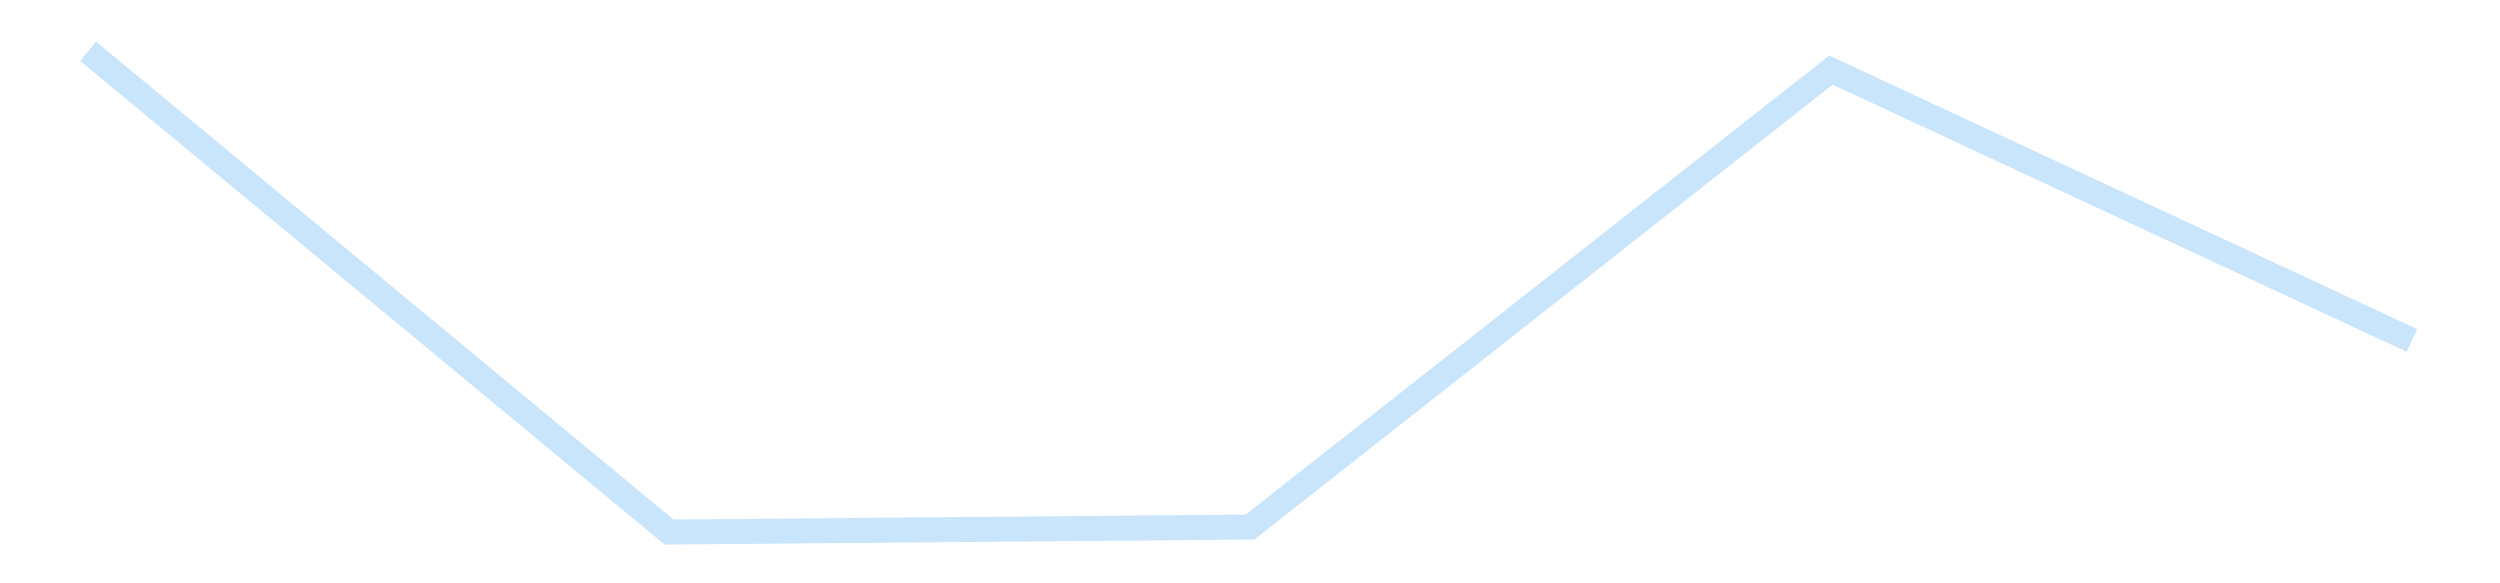 <?xml version='1.0' encoding='utf-8'?>
<svg xmlns="http://www.w3.org/2000/svg" xmlns:xlink="http://www.w3.org/1999/xlink" id="chart-54888c4e-6424-468d-ae86-663a521c3712" class="pygal-chart pygal-sparkline" viewBox="0 0 300 70" width="300" height="70"><!--Generated with pygal 3.0.4 (lxml) ©Kozea 2012-2016 on 2025-11-03--><!--http://pygal.org--><!--http://github.com/Kozea/pygal--><defs><style type="text/css">#chart-54888c4e-6424-468d-ae86-663a521c3712{-webkit-user-select:none;-webkit-font-smoothing:antialiased;font-family:Consolas,"Liberation Mono",Menlo,Courier,monospace}#chart-54888c4e-6424-468d-ae86-663a521c3712 .title{font-family:Consolas,"Liberation Mono",Menlo,Courier,monospace;font-size:16px}#chart-54888c4e-6424-468d-ae86-663a521c3712 .legends .legend text{font-family:Consolas,"Liberation Mono",Menlo,Courier,monospace;font-size:14px}#chart-54888c4e-6424-468d-ae86-663a521c3712 .axis text{font-family:Consolas,"Liberation Mono",Menlo,Courier,monospace;font-size:10px}#chart-54888c4e-6424-468d-ae86-663a521c3712 .axis text.major{font-family:Consolas,"Liberation Mono",Menlo,Courier,monospace;font-size:10px}#chart-54888c4e-6424-468d-ae86-663a521c3712 .text-overlay text.value{font-family:Consolas,"Liberation Mono",Menlo,Courier,monospace;font-size:16px}#chart-54888c4e-6424-468d-ae86-663a521c3712 .text-overlay text.label{font-family:Consolas,"Liberation Mono",Menlo,Courier,monospace;font-size:10px}#chart-54888c4e-6424-468d-ae86-663a521c3712 .tooltip{font-family:Consolas,"Liberation Mono",Menlo,Courier,monospace;font-size:14px}#chart-54888c4e-6424-468d-ae86-663a521c3712 text.no_data{font-family:Consolas,"Liberation Mono",Menlo,Courier,monospace;font-size:64px}
#chart-54888c4e-6424-468d-ae86-663a521c3712{background-color:transparent}#chart-54888c4e-6424-468d-ae86-663a521c3712 path,#chart-54888c4e-6424-468d-ae86-663a521c3712 line,#chart-54888c4e-6424-468d-ae86-663a521c3712 rect,#chart-54888c4e-6424-468d-ae86-663a521c3712 circle{-webkit-transition:150ms;-moz-transition:150ms;transition:150ms}#chart-54888c4e-6424-468d-ae86-663a521c3712 .graph &gt; .background{fill:transparent}#chart-54888c4e-6424-468d-ae86-663a521c3712 .plot &gt; .background{fill:transparent}#chart-54888c4e-6424-468d-ae86-663a521c3712 .graph{fill:rgba(0,0,0,.87)}#chart-54888c4e-6424-468d-ae86-663a521c3712 text.no_data{fill:rgba(0,0,0,1)}#chart-54888c4e-6424-468d-ae86-663a521c3712 .title{fill:rgba(0,0,0,1)}#chart-54888c4e-6424-468d-ae86-663a521c3712 .legends .legend text{fill:rgba(0,0,0,.87)}#chart-54888c4e-6424-468d-ae86-663a521c3712 .legends .legend:hover text{fill:rgba(0,0,0,1)}#chart-54888c4e-6424-468d-ae86-663a521c3712 .axis .line{stroke:rgba(0,0,0,1)}#chart-54888c4e-6424-468d-ae86-663a521c3712 .axis .guide.line{stroke:rgba(0,0,0,.54)}#chart-54888c4e-6424-468d-ae86-663a521c3712 .axis .major.line{stroke:rgba(0,0,0,.87)}#chart-54888c4e-6424-468d-ae86-663a521c3712 .axis text.major{fill:rgba(0,0,0,1)}#chart-54888c4e-6424-468d-ae86-663a521c3712 .axis.y .guides:hover .guide.line,#chart-54888c4e-6424-468d-ae86-663a521c3712 .line-graph .axis.x .guides:hover .guide.line,#chart-54888c4e-6424-468d-ae86-663a521c3712 .stackedline-graph .axis.x .guides:hover .guide.line,#chart-54888c4e-6424-468d-ae86-663a521c3712 .xy-graph .axis.x .guides:hover .guide.line{stroke:rgba(0,0,0,1)}#chart-54888c4e-6424-468d-ae86-663a521c3712 .axis .guides:hover text{fill:rgba(0,0,0,1)}#chart-54888c4e-6424-468d-ae86-663a521c3712 .reactive{fill-opacity:.7;stroke-opacity:.8;stroke-width:3}#chart-54888c4e-6424-468d-ae86-663a521c3712 .ci{stroke:rgba(0,0,0,.87)}#chart-54888c4e-6424-468d-ae86-663a521c3712 .reactive.active,#chart-54888c4e-6424-468d-ae86-663a521c3712 .active .reactive{fill-opacity:.8;stroke-opacity:.9;stroke-width:4}#chart-54888c4e-6424-468d-ae86-663a521c3712 .ci .reactive.active{stroke-width:1.5}#chart-54888c4e-6424-468d-ae86-663a521c3712 .series text{fill:rgba(0,0,0,1)}#chart-54888c4e-6424-468d-ae86-663a521c3712 .tooltip rect{fill:transparent;stroke:rgba(0,0,0,1);-webkit-transition:opacity 150ms;-moz-transition:opacity 150ms;transition:opacity 150ms}#chart-54888c4e-6424-468d-ae86-663a521c3712 .tooltip .label{fill:rgba(0,0,0,.87)}#chart-54888c4e-6424-468d-ae86-663a521c3712 .tooltip .label{fill:rgba(0,0,0,.87)}#chart-54888c4e-6424-468d-ae86-663a521c3712 .tooltip .legend{font-size:.8em;fill:rgba(0,0,0,.54)}#chart-54888c4e-6424-468d-ae86-663a521c3712 .tooltip .x_label{font-size:.6em;fill:rgba(0,0,0,1)}#chart-54888c4e-6424-468d-ae86-663a521c3712 .tooltip .xlink{font-size:.5em;text-decoration:underline}#chart-54888c4e-6424-468d-ae86-663a521c3712 .tooltip .value{font-size:1.5em}#chart-54888c4e-6424-468d-ae86-663a521c3712 .bound{font-size:.5em}#chart-54888c4e-6424-468d-ae86-663a521c3712 .max-value{font-size:.75em;fill:rgba(0,0,0,.54)}#chart-54888c4e-6424-468d-ae86-663a521c3712 .map-element{fill:transparent;stroke:rgba(0,0,0,.54) !important}#chart-54888c4e-6424-468d-ae86-663a521c3712 .map-element .reactive{fill-opacity:inherit;stroke-opacity:inherit}#chart-54888c4e-6424-468d-ae86-663a521c3712 .color-0,#chart-54888c4e-6424-468d-ae86-663a521c3712 .color-0 a:visited{stroke:#bbdefb;fill:#bbdefb}#chart-54888c4e-6424-468d-ae86-663a521c3712 .text-overlay .color-0 text{fill:black}
#chart-54888c4e-6424-468d-ae86-663a521c3712 text.no_data{text-anchor:middle}#chart-54888c4e-6424-468d-ae86-663a521c3712 .guide.line{fill:none}#chart-54888c4e-6424-468d-ae86-663a521c3712 .centered{text-anchor:middle}#chart-54888c4e-6424-468d-ae86-663a521c3712 .title{text-anchor:middle}#chart-54888c4e-6424-468d-ae86-663a521c3712 .legends .legend text{fill-opacity:1}#chart-54888c4e-6424-468d-ae86-663a521c3712 .axis.x text{text-anchor:middle}#chart-54888c4e-6424-468d-ae86-663a521c3712 .axis.x:not(.web) text[transform]{text-anchor:start}#chart-54888c4e-6424-468d-ae86-663a521c3712 .axis.x:not(.web) text[transform].backwards{text-anchor:end}#chart-54888c4e-6424-468d-ae86-663a521c3712 .axis.y text{text-anchor:end}#chart-54888c4e-6424-468d-ae86-663a521c3712 .axis.y text[transform].backwards{text-anchor:start}#chart-54888c4e-6424-468d-ae86-663a521c3712 .axis.y2 text{text-anchor:start}#chart-54888c4e-6424-468d-ae86-663a521c3712 .axis.y2 text[transform].backwards{text-anchor:end}#chart-54888c4e-6424-468d-ae86-663a521c3712 .axis .guide.line{stroke-dasharray:4,4;stroke:black}#chart-54888c4e-6424-468d-ae86-663a521c3712 .axis .major.guide.line{stroke-dasharray:6,6;stroke:black}#chart-54888c4e-6424-468d-ae86-663a521c3712 .horizontal .axis.y .guide.line,#chart-54888c4e-6424-468d-ae86-663a521c3712 .horizontal .axis.y2 .guide.line,#chart-54888c4e-6424-468d-ae86-663a521c3712 .vertical .axis.x .guide.line{opacity:0}#chart-54888c4e-6424-468d-ae86-663a521c3712 .horizontal .axis.always_show .guide.line,#chart-54888c4e-6424-468d-ae86-663a521c3712 .vertical .axis.always_show .guide.line{opacity:1 !important}#chart-54888c4e-6424-468d-ae86-663a521c3712 .axis.y .guides:hover .guide.line,#chart-54888c4e-6424-468d-ae86-663a521c3712 .axis.y2 .guides:hover .guide.line,#chart-54888c4e-6424-468d-ae86-663a521c3712 .axis.x .guides:hover .guide.line{opacity:1}#chart-54888c4e-6424-468d-ae86-663a521c3712 .axis .guides:hover text{opacity:1}#chart-54888c4e-6424-468d-ae86-663a521c3712 .nofill{fill:none}#chart-54888c4e-6424-468d-ae86-663a521c3712 .subtle-fill{fill-opacity:.2}#chart-54888c4e-6424-468d-ae86-663a521c3712 .dot{stroke-width:1px;fill-opacity:1;stroke-opacity:1}#chart-54888c4e-6424-468d-ae86-663a521c3712 .dot.active{stroke-width:5px}#chart-54888c4e-6424-468d-ae86-663a521c3712 .dot.negative{fill:transparent}#chart-54888c4e-6424-468d-ae86-663a521c3712 text,#chart-54888c4e-6424-468d-ae86-663a521c3712 tspan{stroke:none !important}#chart-54888c4e-6424-468d-ae86-663a521c3712 .series text.active{opacity:1}#chart-54888c4e-6424-468d-ae86-663a521c3712 .tooltip rect{fill-opacity:.95;stroke-width:.5}#chart-54888c4e-6424-468d-ae86-663a521c3712 .tooltip text{fill-opacity:1}#chart-54888c4e-6424-468d-ae86-663a521c3712 .showable{visibility:hidden}#chart-54888c4e-6424-468d-ae86-663a521c3712 .showable.shown{visibility:visible}#chart-54888c4e-6424-468d-ae86-663a521c3712 .gauge-background{fill:rgba(229,229,229,1);stroke:none}#chart-54888c4e-6424-468d-ae86-663a521c3712 .bg-lines{stroke:transparent;stroke-width:2px}</style><script type="text/javascript">window.pygal = window.pygal || {};window.pygal.config = window.pygal.config || {};window.pygal.config['54888c4e-6424-468d-ae86-663a521c3712'] = {"allow_interruptions": false, "box_mode": "extremes", "classes": ["pygal-chart", "pygal-sparkline"], "css": ["file://style.css", "file://graph.css"], "defs": [], "disable_xml_declaration": false, "dots_size": 2.5, "dynamic_print_values": false, "explicit_size": true, "fill": false, "force_uri_protocol": "https", "formatter": null, "half_pie": false, "height": 70, "include_x_axis": false, "inner_radius": 0, "interpolate": null, "interpolation_parameters": {}, "interpolation_precision": 250, "inverse_y_axis": false, "js": [], "legend_at_bottom": false, "legend_at_bottom_columns": null, "legend_box_size": 12, "logarithmic": false, "margin": 5, "margin_bottom": null, "margin_left": null, "margin_right": null, "margin_top": null, "max_scale": 2, "min_scale": 1, "missing_value_fill_truncation": "x", "no_data_text": "", "no_prefix": false, "order_min": null, "pretty_print": false, "print_labels": false, "print_values": false, "print_values_position": "center", "print_zeroes": true, "range": null, "rounded_bars": null, "secondary_range": null, "show_dots": false, "show_legend": false, "show_minor_x_labels": true, "show_minor_y_labels": true, "show_only_major_dots": false, "show_x_guides": false, "show_x_labels": false, "show_y_guides": true, "show_y_labels": false, "spacing": 0, "stack_from_top": false, "strict": false, "stroke": true, "stroke_style": null, "style": {"background": "transparent", "ci_colors": [], "colors": ["#bbdefb"], "dot_opacity": "1", "font_family": "Consolas, \"Liberation Mono\", Menlo, Courier, monospace", "foreground": "rgba(0, 0, 0, .87)", "foreground_strong": "rgba(0, 0, 0, 1)", "foreground_subtle": "rgba(0, 0, 0, .54)", "guide_stroke_color": "black", "guide_stroke_dasharray": "4,4", "label_font_family": "Consolas, \"Liberation Mono\", Menlo, Courier, monospace", "label_font_size": 10, "legend_font_family": "Consolas, \"Liberation Mono\", Menlo, Courier, monospace", "legend_font_size": 14, "major_guide_stroke_color": "black", "major_guide_stroke_dasharray": "6,6", "major_label_font_family": "Consolas, \"Liberation Mono\", Menlo, Courier, monospace", "major_label_font_size": 10, "no_data_font_family": "Consolas, \"Liberation Mono\", Menlo, Courier, monospace", "no_data_font_size": 64, "opacity": ".7", "opacity_hover": ".8", "plot_background": "transparent", "stroke_opacity": ".8", "stroke_opacity_hover": ".9", "stroke_width": 3, "stroke_width_hover": "4", "title_font_family": "Consolas, \"Liberation Mono\", Menlo, Courier, monospace", "title_font_size": 16, "tooltip_font_family": "Consolas, \"Liberation Mono\", Menlo, Courier, monospace", "tooltip_font_size": 14, "transition": "150ms", "value_background": "rgba(229, 229, 229, 1)", "value_colors": [], "value_font_family": "Consolas, \"Liberation Mono\", Menlo, Courier, monospace", "value_font_size": 16, "value_label_font_family": "Consolas, \"Liberation Mono\", Menlo, Courier, monospace", "value_label_font_size": 10}, "title": null, "tooltip_border_radius": 0, "tooltip_fancy_mode": true, "truncate_label": null, "truncate_legend": null, "width": 300, "x_label_rotation": 0, "x_labels": null, "x_labels_major": null, "x_labels_major_count": null, "x_labels_major_every": null, "x_title": null, "xrange": null, "y_label_rotation": 0, "y_labels": null, "y_labels_major": null, "y_labels_major_count": null, "y_labels_major_every": null, "y_title": null, "zero": 0, "legends": [""]}</script></defs><title>Pygal</title><g class="graph line-graph vertical"><rect x="0" y="0" width="300" height="70" class="background"/><g transform="translate(5, 5)" class="plot"><rect x="0" y="0" width="290" height="60" class="background"/><g class="series serie-0 color-0"><path d="M5.577 1.154 L75.288 58.846 145 58.245 214.712 3.412 284.423 35.853" class="line reactive nofill"/></g></g><g class="titles"/><g transform="translate(5, 5)" class="plot overlay"><g class="series serie-0 color-0"/></g><g transform="translate(5, 5)" class="plot text-overlay"><g class="series serie-0 color-0"/></g><g transform="translate(5, 5)" class="plot tooltip-overlay"><g transform="translate(0 0)" style="opacity: 0" class="tooltip"><rect rx="0" ry="0" width="0" height="0" class="tooltip-box"/><g class="text"/></g></g></g></svg>